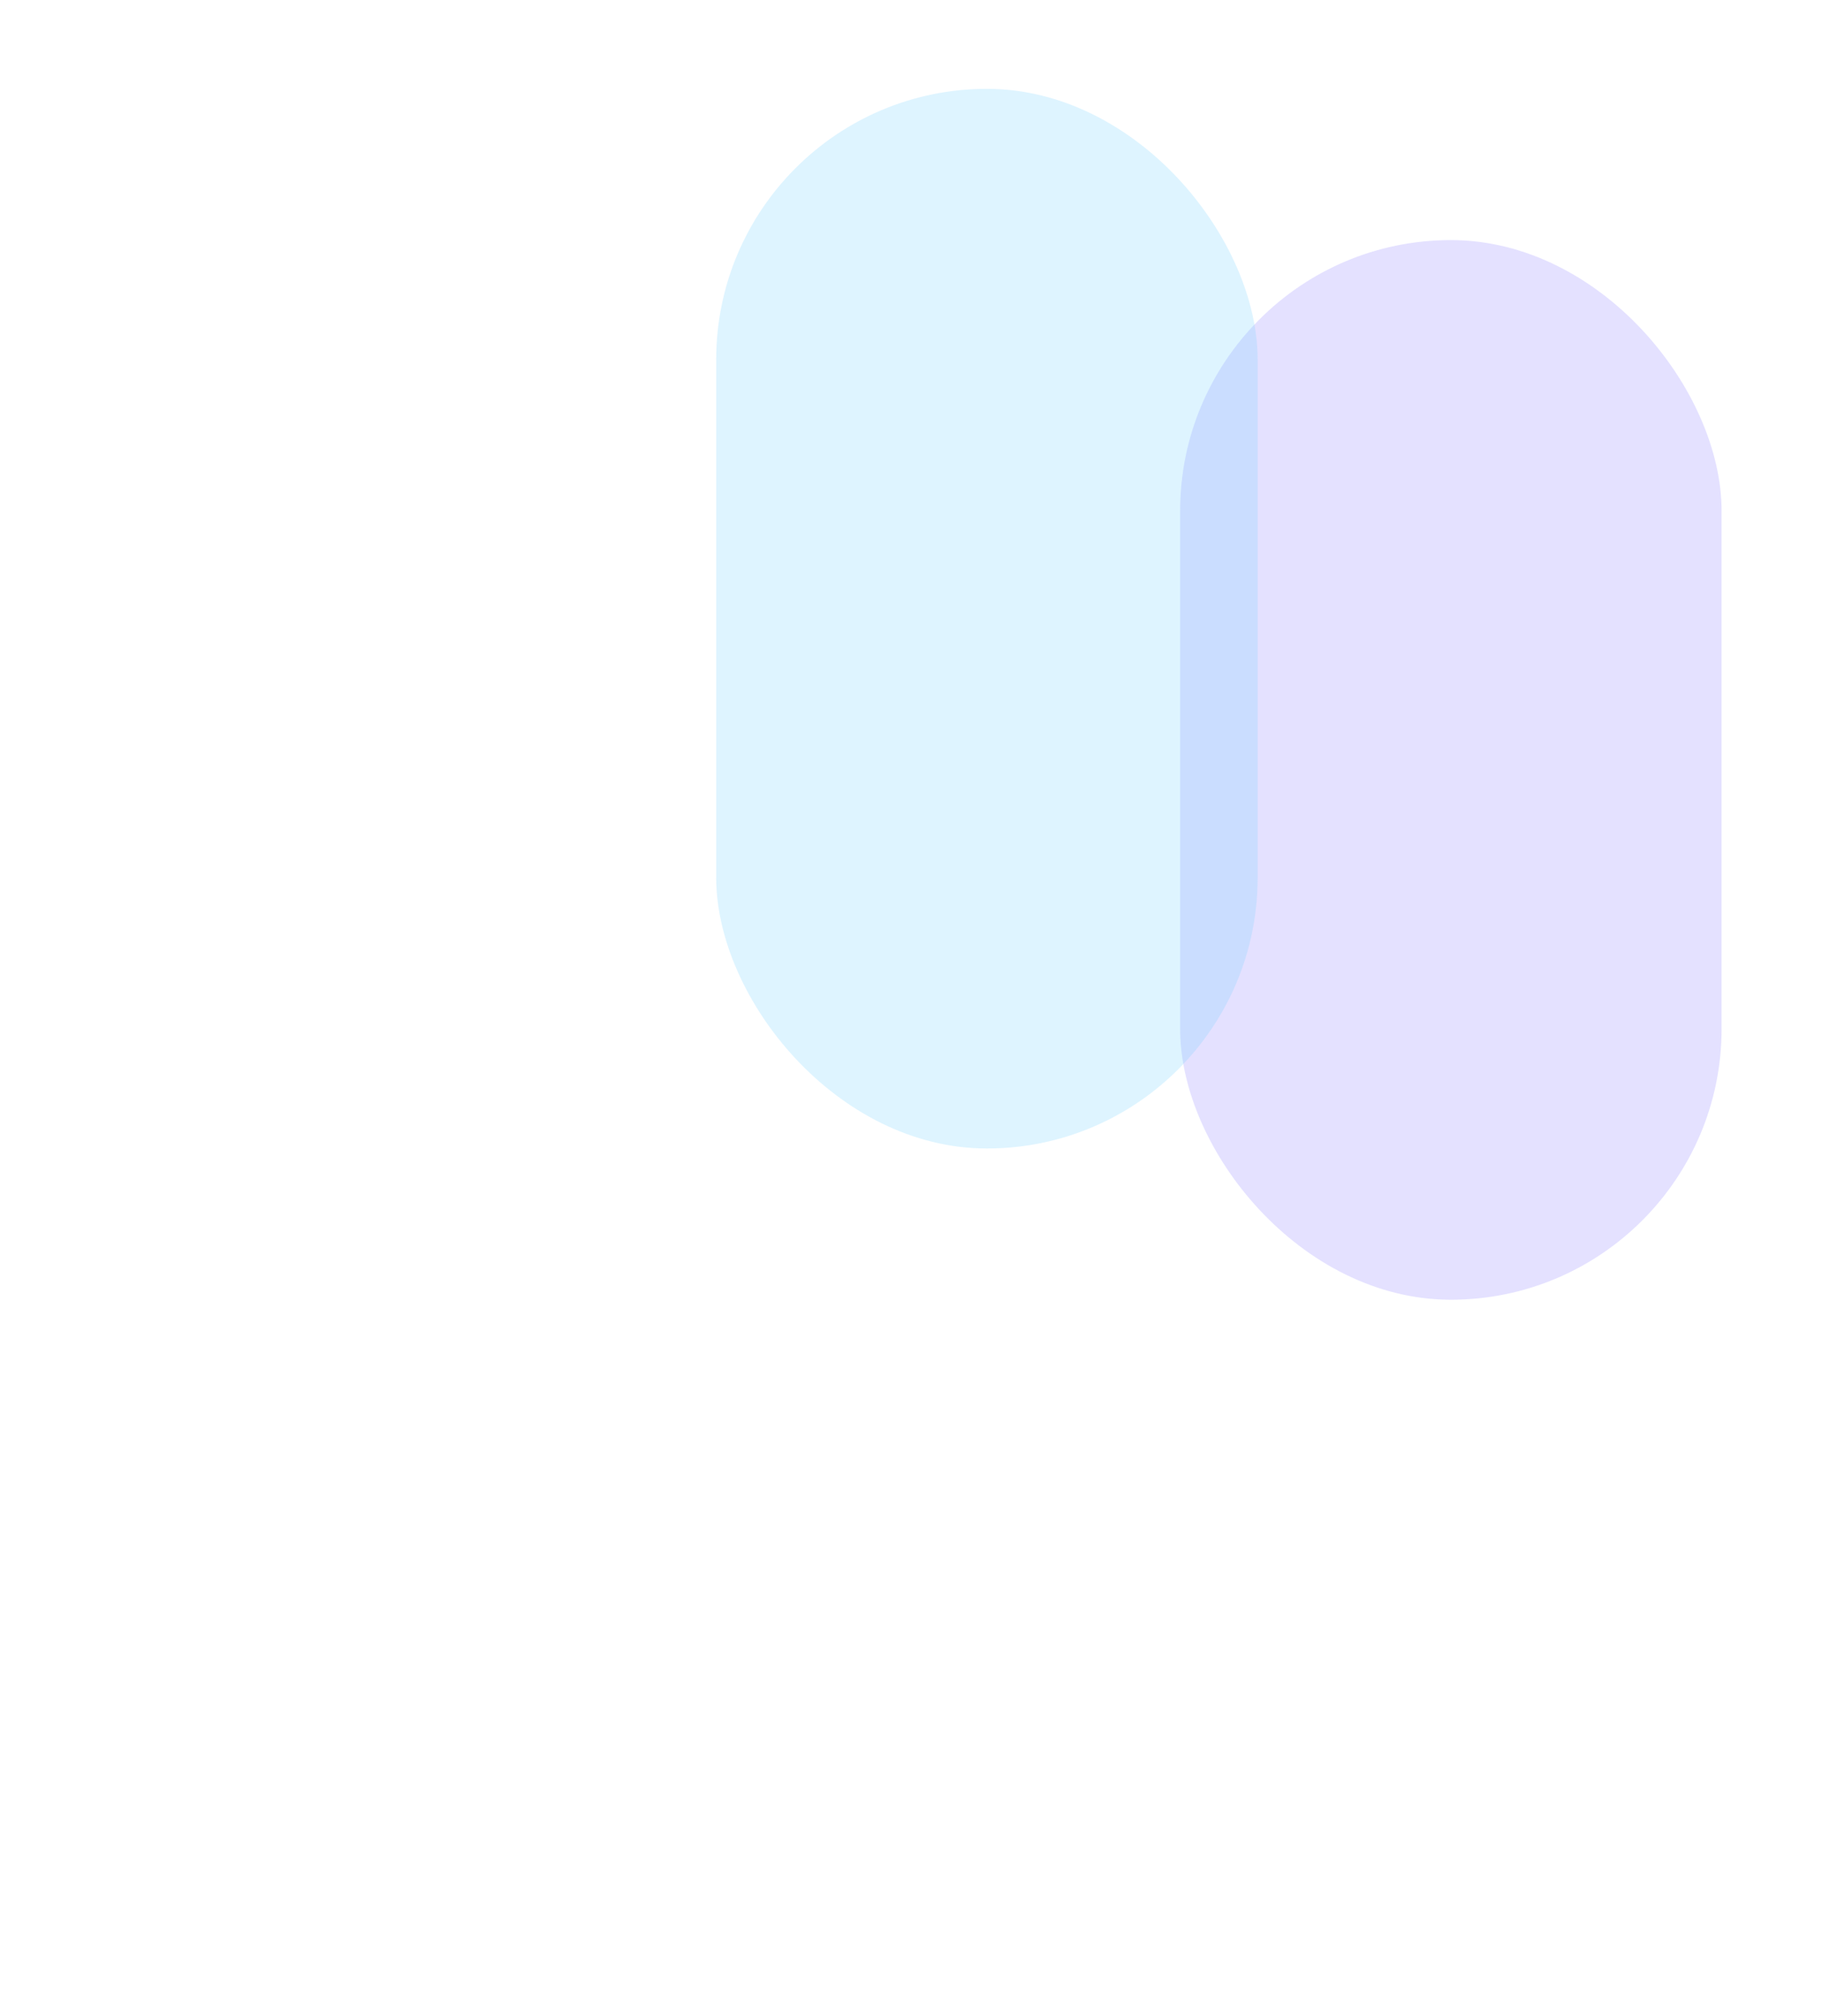 <svg width="1272" height="1407" viewBox="0 0 1272 1407" fill="none" xmlns="http://www.w3.org/2000/svg">
<g opacity="0.8">
<g filter="url(#filter0_f_8592_70340)">
<rect x="823.891" y="167.543" width="378.005" height="739.457" rx="189.002" fill="#7266FF" fill-opacity="0.24"/>
</g>
<g filter="url(#filter1_f_8592_70340)">
<rect x="500" y="62" width="378.005" height="739.457" rx="189.002" fill="#57C5FF" fill-opacity="0.24"/>
</g>
</g>
<defs>
<filter id="filter0_f_8592_70340" x="323.891" y="-332.457" width="1378" height="1739.46" filterUnits="userSpaceOnUse" color-interpolation-filters="sRGB">
<feFlood flood-opacity="0" result="BackgroundImageFix"/>
<feBlend mode="normal" in="SourceGraphic" in2="BackgroundImageFix" result="shape"/>
<feGaussianBlur stdDeviation="250" result="effect1_foregroundBlur_8592_70340"/>
</filter>
<filter id="filter1_f_8592_70340" x="0" y="-438" width="1378" height="1739.46" filterUnits="userSpaceOnUse" color-interpolation-filters="sRGB">
<feFlood flood-opacity="0" result="BackgroundImageFix"/>
<feBlend mode="normal" in="SourceGraphic" in2="BackgroundImageFix" result="shape"/>
<feGaussianBlur stdDeviation="250" result="effect1_foregroundBlur_8592_70340"/>
</filter>
</defs>
</svg>
